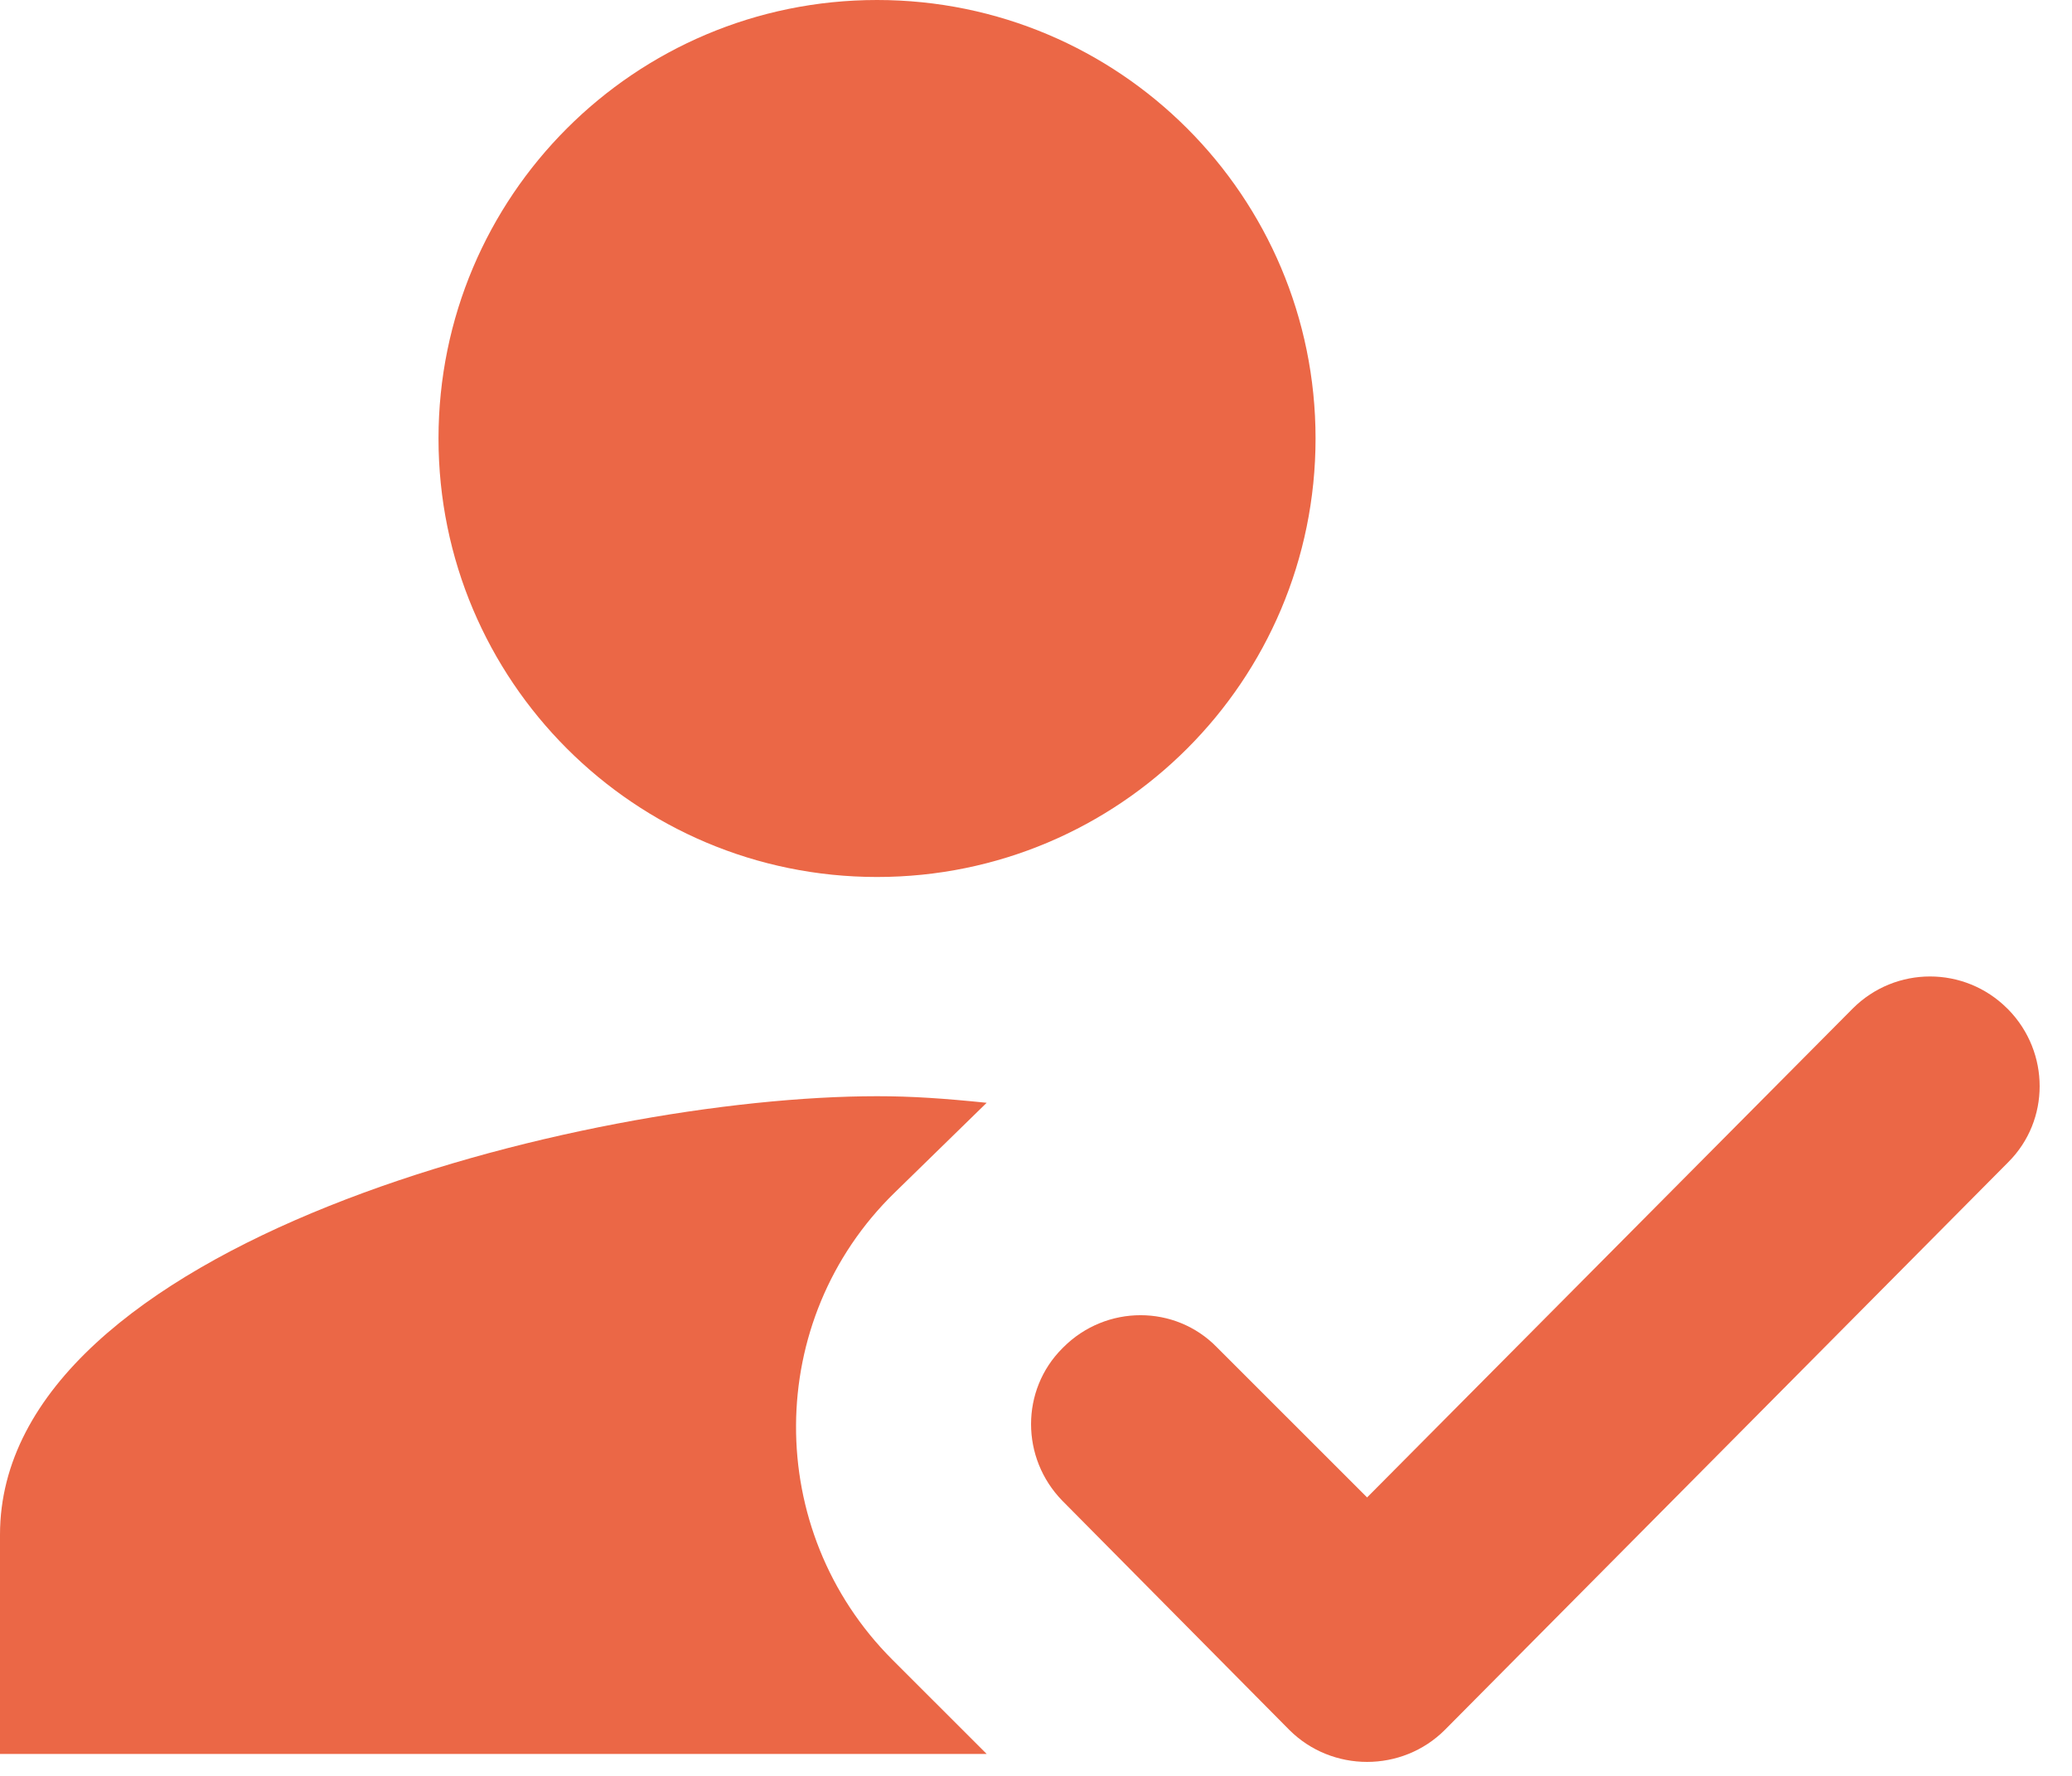 <svg viewBox="0 0 63 54" fill="none" xmlns="http://www.w3.org/2000/svg">
<path d="M30 53.333L27.133 50.467C23.2 46.533 23.233 40.133 27.2 36.267L30 33.533C28.7 33.4 27.733 33.333 26.667 33.333C17.767 33.333 0 37.8 0 46.667V53.333H30ZM26.667 26.667C34.033 26.667 40 20.7 40 13.333C40 5.967 34.033 0 26.667 0C19.3 0 13.333 5.967 13.333 13.333C13.333 20.7 19.3 26.667 26.667 26.667Z" fill="#EB6746"/>
<path d="M43.933 52.6C42.633 53.9 40.5 53.9 39.2 52.6L32.3 45.633C31.033 44.333 31.033 42.267 32.3 41L32.333 40.967C33.633 39.667 35.733 39.667 37 40.967L41.567 45.533L56.333 30.667C57.633 29.367 59.733 29.367 61.033 30.667L61.067 30.7C62.333 32 62.333 34.067 61.067 35.333L43.933 52.6Z" fill="#EB6746"/>
</svg>
